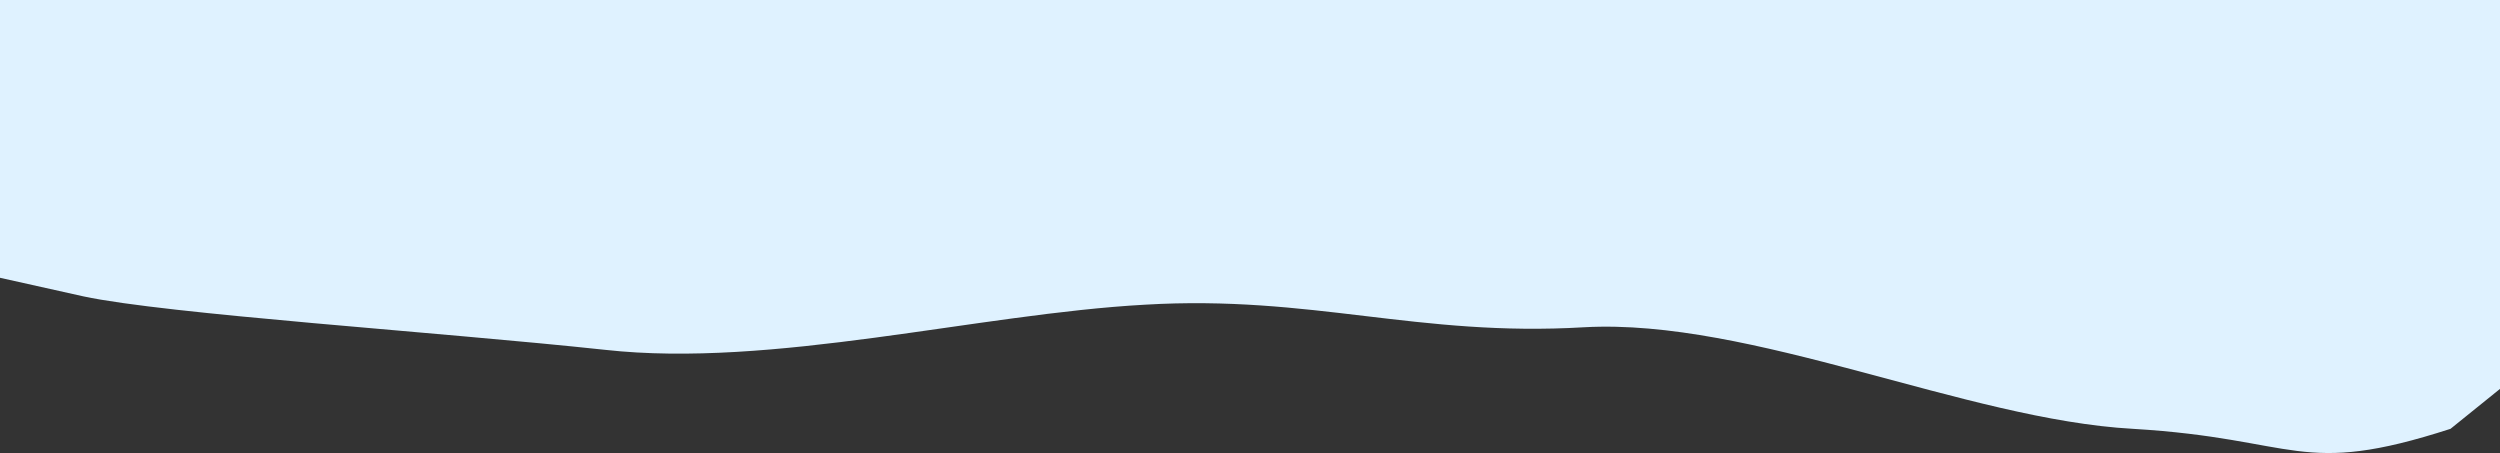 <svg width="1440" height="261" viewBox="0 0 1440 261" fill="none" xmlns="http://www.w3.org/2000/svg">
<rect x="0" y="0" width="1440" height="261" fill="#333333" stroke="none"/>
<path d="M0 160L48 170.7C96 181 252.5 191.2 348.5 201.5C444.5 212.2 563.5 180.8 659.5 175.5C755.5 169.8 816.5 194.2 912.5 188.5C1008.5 183.2 1132.5 241.7 1228.5 247C1324.5 252.7 1324 275.3 1411.5 247L1440 224V0H1392C1344 0 1248 0 1152 0C1056 0 960 0 864 0C768 0 672 0 576 0C480 0 384 0 288 0C192 0 96 0 48 0H0V160Z" fill="#DFF2FF"/>
</svg>
